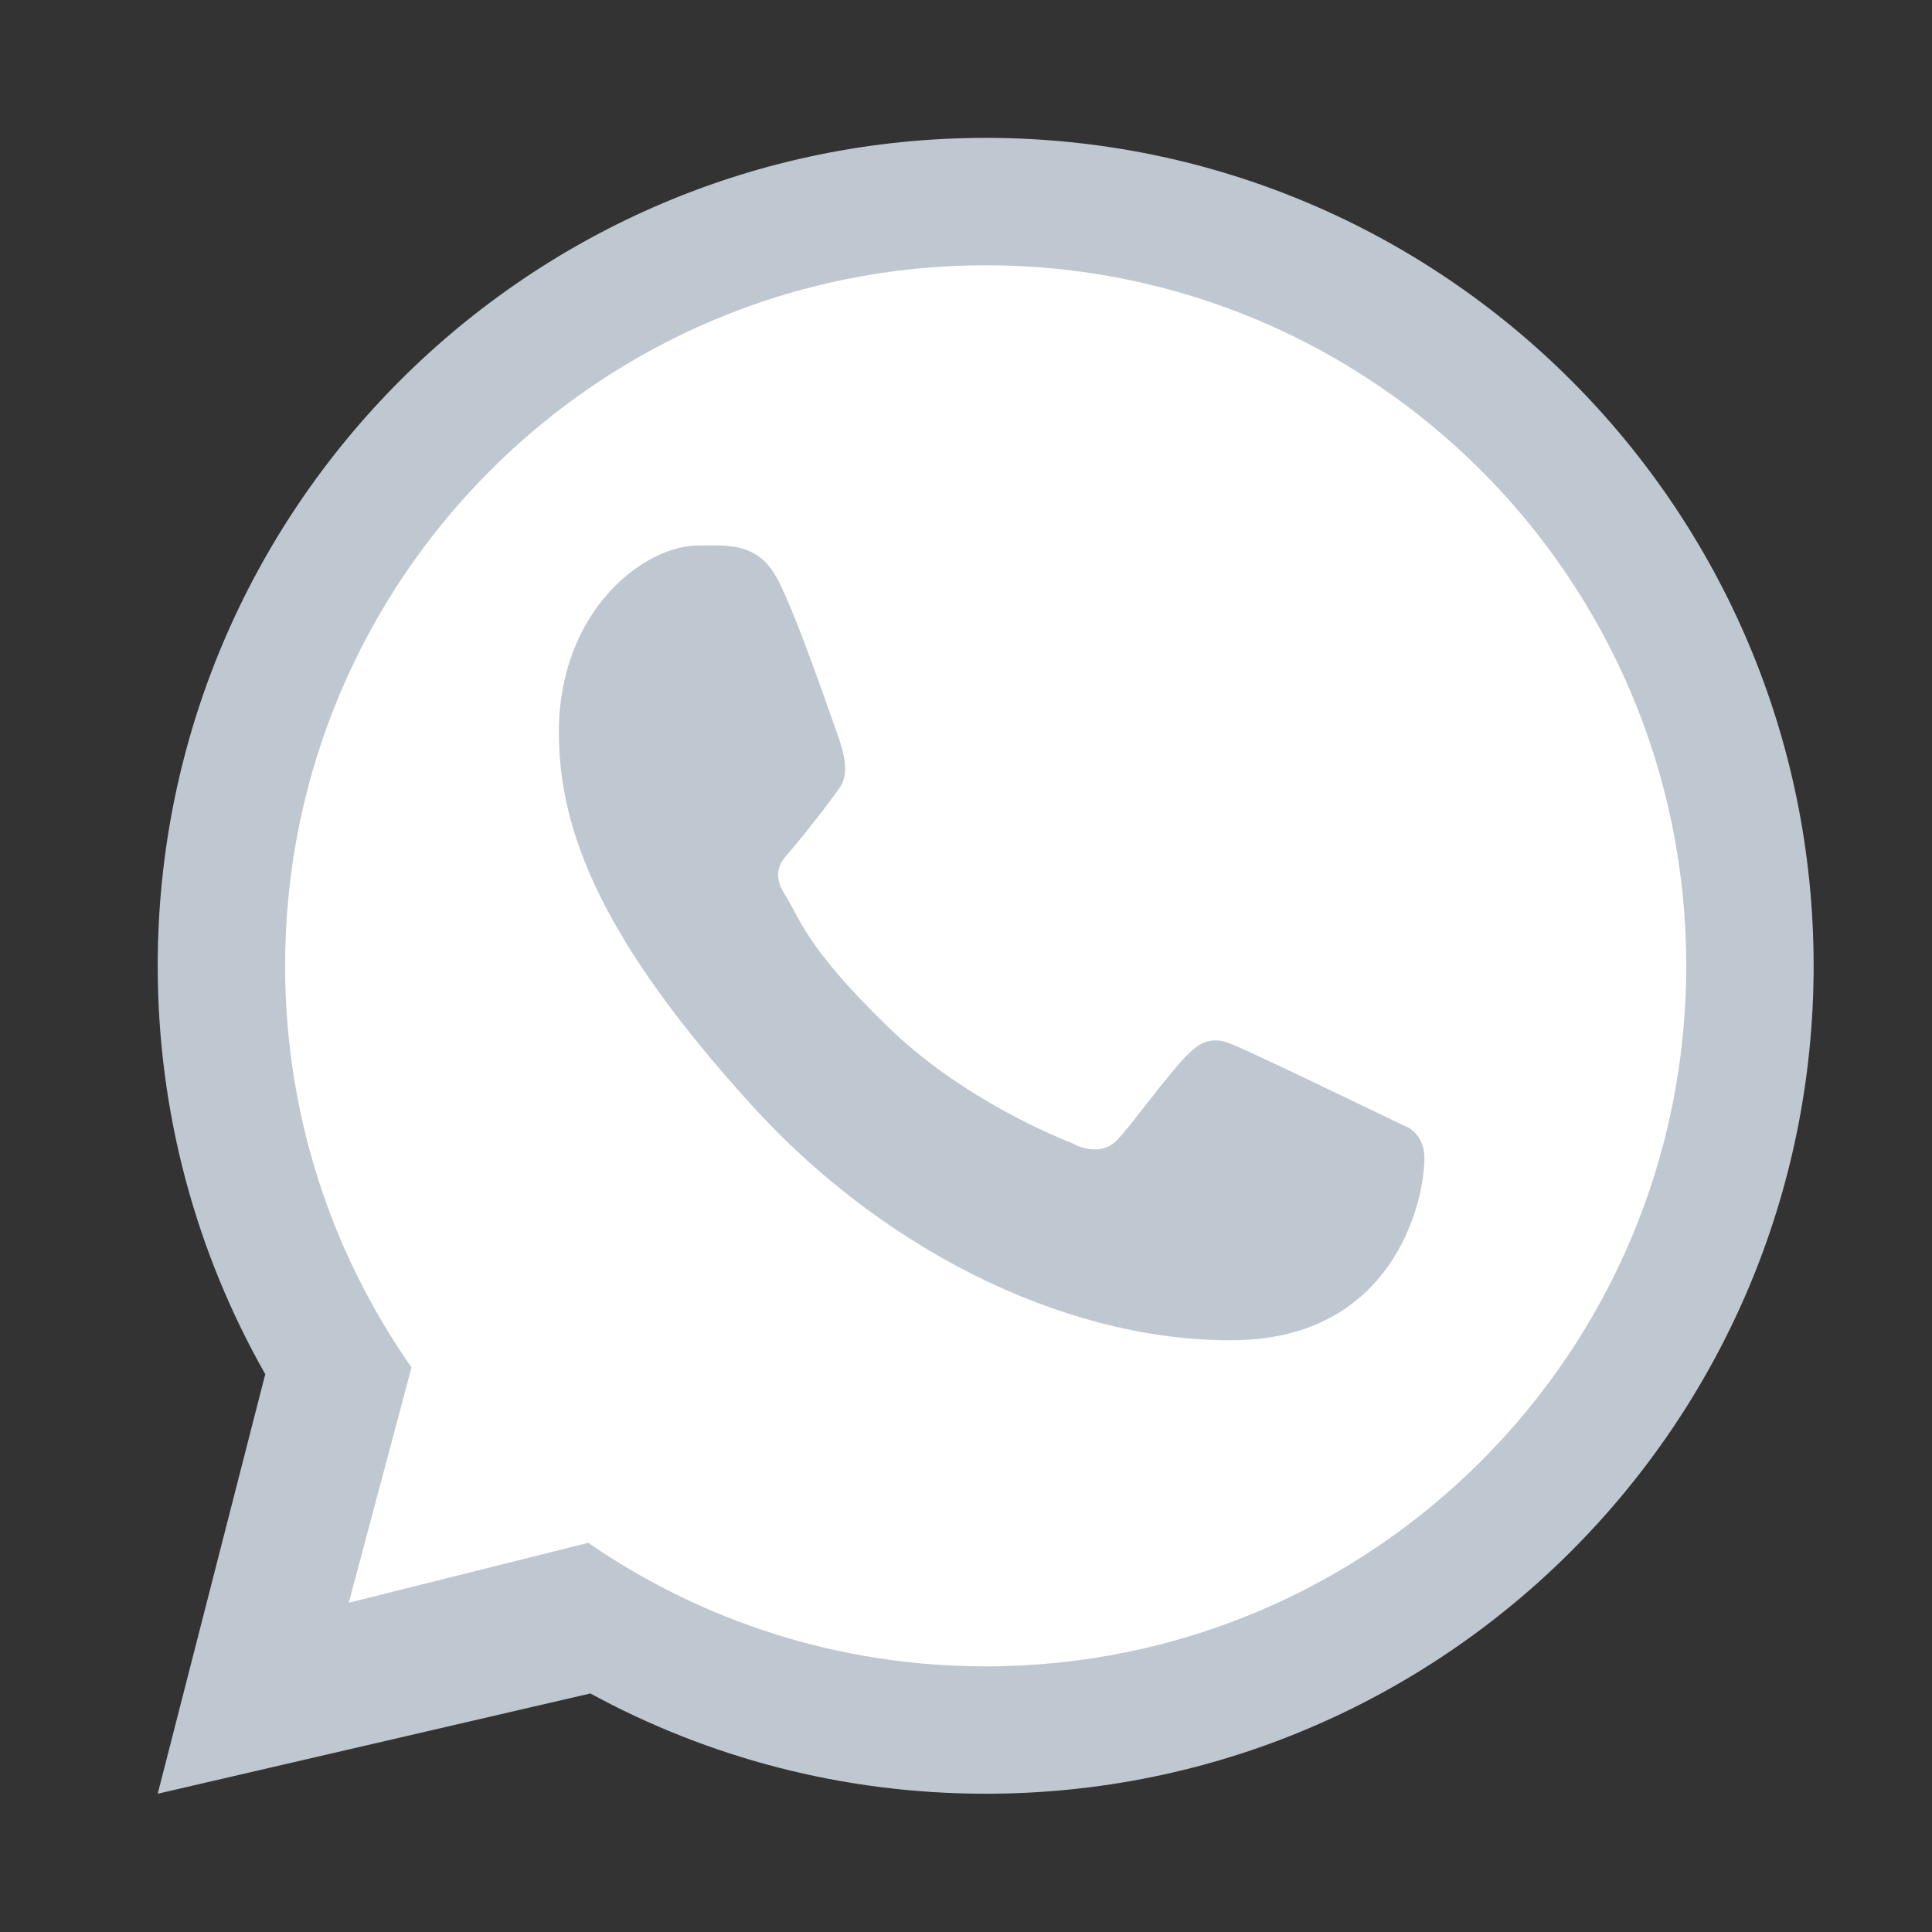 <?xml version="1.0" encoding="UTF-8"?> <svg xmlns="http://www.w3.org/2000/svg" width="30" height="30" viewBox="0 0 30 30" fill="none"><rect x="0" y="0" width="30" height="30" fill="#333333" stroke="none"/> <path d="M26.326 14.996C26.326 21.082 21.393 26.016 15.307 26.016C12.986 26.016 10.832 25.298 9.056 24.073L5.289 25.014L6.276 21.313C5.023 19.524 4.287 17.346 4.287 14.996C4.287 8.91 9.221 3.977 15.307 3.977C21.393 3.977 26.326 8.91 26.326 14.996Z" fill="white"></path> <path fill-rule="evenodd" clip-rule="evenodd" d="M15.306 27.853C22.406 27.853 28.162 22.097 28.162 14.997C28.162 7.897 22.406 2.141 15.306 2.141C8.205 2.141 2.449 7.897 2.449 14.997C2.449 17.303 3.056 19.467 4.119 21.338L2.449 27.853L9.167 26.296C10.991 27.289 13.082 27.853 15.306 27.853ZM15.306 25.875C21.314 25.875 26.184 21.005 26.184 14.997C26.184 8.989 21.314 4.119 15.306 4.119C9.298 4.119 4.427 8.989 4.427 14.997C4.427 17.317 5.153 19.467 6.39 21.233L5.416 24.887L9.134 23.957C10.888 25.167 13.014 25.875 15.306 25.875Z" fill="#BFC8D0"></path> <path d="M12.093 9.03C11.787 8.416 11.318 8.47 10.844 8.47C9.998 8.47 8.678 9.484 8.678 11.371C8.678 12.918 9.359 14.611 11.656 17.144C13.872 19.588 16.785 20.853 19.202 20.81C21.62 20.767 22.118 18.686 22.118 17.983C22.118 17.672 21.924 17.517 21.791 17.474C20.967 17.079 19.448 16.342 19.102 16.204C18.756 16.066 18.576 16.253 18.463 16.355C18.15 16.653 17.528 17.534 17.316 17.732C17.103 17.93 16.785 17.83 16.654 17.755C16.168 17.56 14.85 16.974 13.8 15.956C12.502 14.697 12.425 14.264 12.181 13.879C11.985 13.57 12.129 13.381 12.2 13.298C12.48 12.976 12.867 12.477 13.04 12.229C13.213 11.982 13.075 11.606 12.993 11.371C12.638 10.364 12.337 9.521 12.093 9.03Z" fill="#BFC8D0"></path> </svg> 